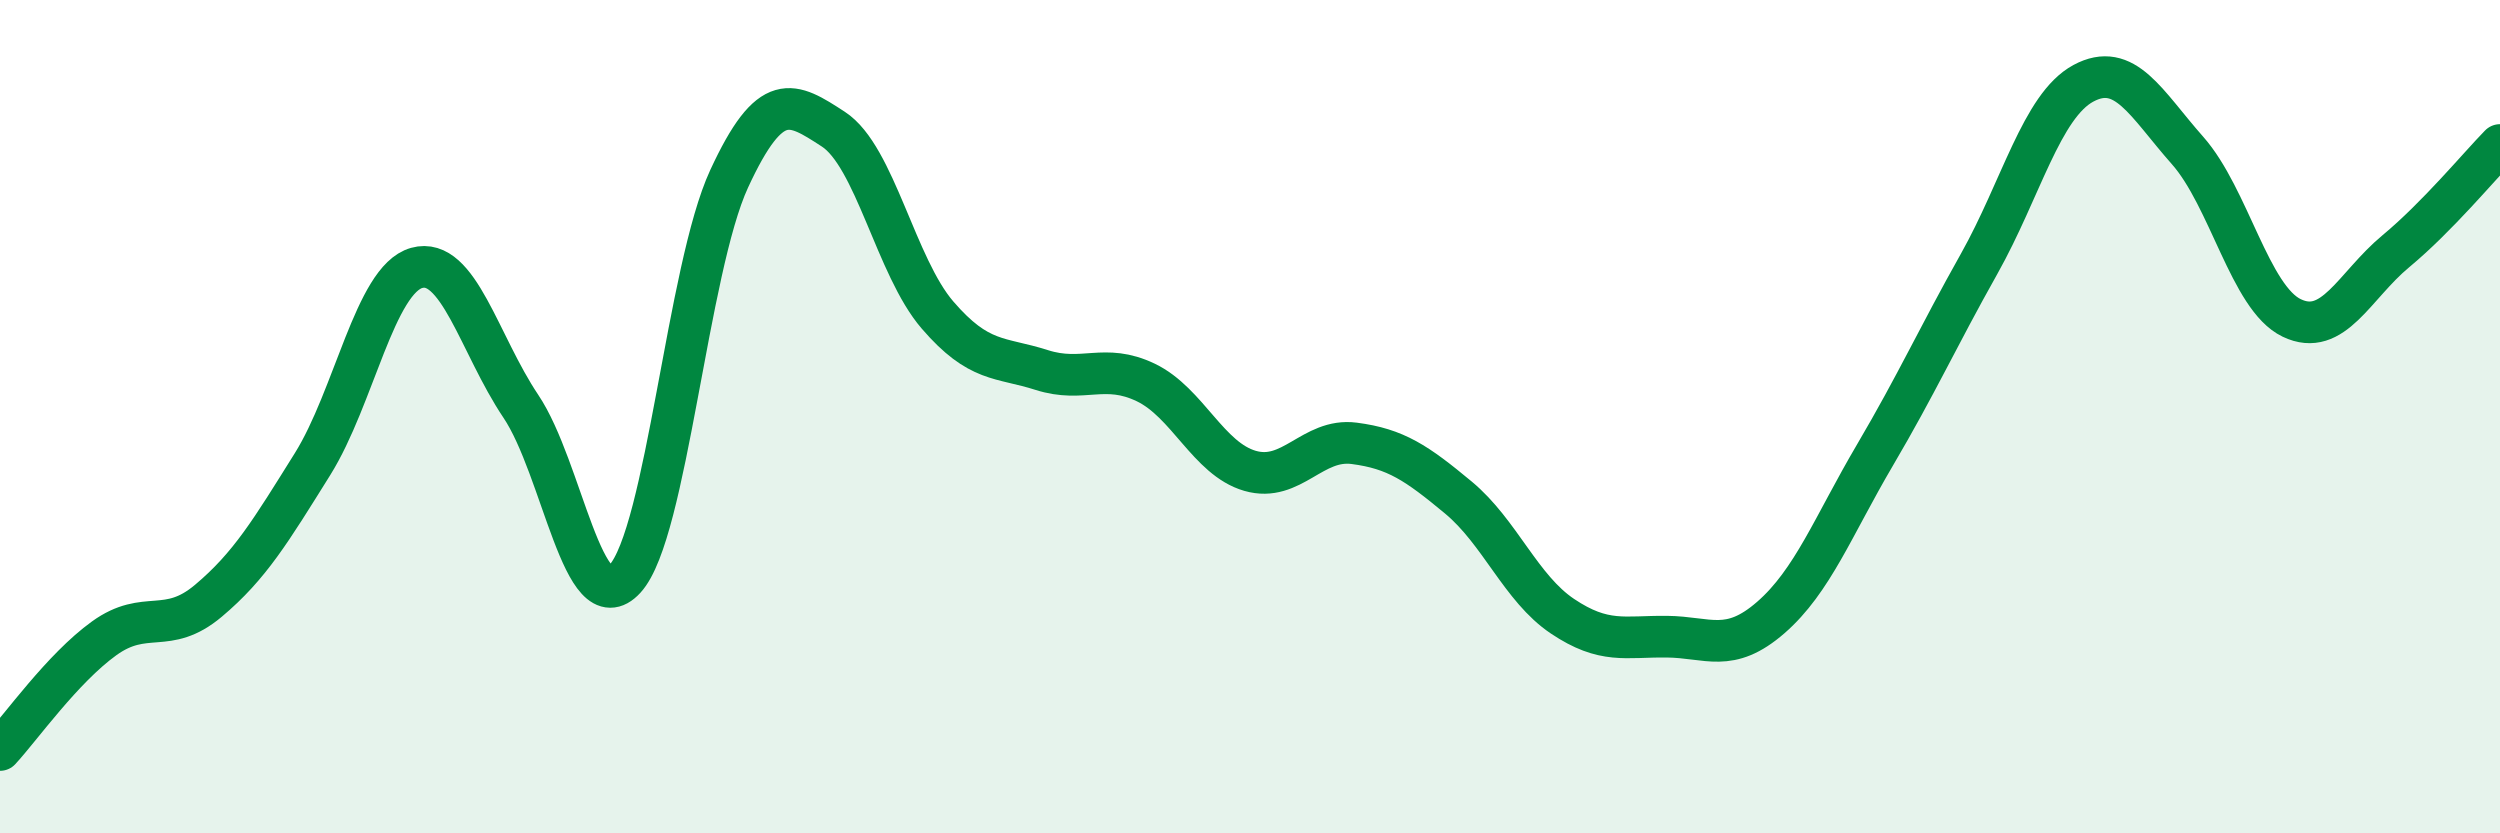 
    <svg width="60" height="20" viewBox="0 0 60 20" xmlns="http://www.w3.org/2000/svg">
      <path
        d="M 0,18 C 0.5,17.46 1.5,16.04 2.5,15.32 C 3.5,14.6 4,15.26 5,14.42 C 6,13.58 6.5,12.74 7.5,11.14 C 8.5,9.54 9,6.71 10,6.43 C 11,6.15 11.5,8.26 12.5,9.75 C 13.5,11.24 14,14.98 15,13.89 C 16,12.8 16.5,6.45 17.5,4.29 C 18.5,2.13 19,2.45 20,3.1 C 21,3.75 21.5,6.4 22.5,7.56 C 23.5,8.72 24,8.56 25,8.88 C 26,9.2 26.5,8.7 27.5,9.18 C 28.5,9.66 29,11.01 30,11.3 C 31,11.59 31.5,10.51 32.5,10.64 C 33.5,10.77 34,11.11 35,11.94 C 36,12.77 36.5,14.12 37.5,14.79 C 38.5,15.46 39,15.27 40,15.28 C 41,15.29 41.5,15.69 42.5,14.82 C 43.5,13.95 44,12.62 45,10.92 C 46,9.22 46.5,8.11 47.5,6.33 C 48.5,4.55 49,2.54 50,2 C 51,1.46 51.5,2.48 52.5,3.61 C 53.5,4.74 54,7.15 55,7.63 C 56,8.11 56.5,6.86 57.5,6.03 C 58.5,5.2 59.5,3.99 60,3.48L60 20L0 20Z"
        fill="#008740"
        opacity="0.1"
        stroke-linecap="round"
        stroke-linejoin="round"
      />
      <path
        d="M 0,18 C 0.5,17.46 1.5,16.04 2.5,15.32 C 3.5,14.6 4,15.26 5,14.42 C 6,13.58 6.5,12.74 7.5,11.14 C 8.5,9.54 9,6.71 10,6.43 C 11,6.15 11.5,8.26 12.5,9.75 C 13.5,11.24 14,14.98 15,13.89 C 16,12.8 16.5,6.45 17.5,4.29 C 18.5,2.13 19,2.45 20,3.1 C 21,3.75 21.5,6.4 22.5,7.56 C 23.5,8.72 24,8.56 25,8.88 C 26,9.2 26.5,8.7 27.5,9.18 C 28.5,9.66 29,11.01 30,11.3 C 31,11.59 31.5,10.51 32.5,10.64 C 33.5,10.77 34,11.11 35,11.94 C 36,12.77 36.5,14.12 37.5,14.79 C 38.5,15.46 39,15.27 40,15.28 C 41,15.29 41.5,15.69 42.5,14.82 C 43.5,13.95 44,12.62 45,10.92 C 46,9.22 46.5,8.11 47.5,6.33 C 48.5,4.55 49,2.54 50,2 C 51,1.46 51.5,2.48 52.5,3.61 C 53.5,4.74 54,7.15 55,7.63 C 56,8.11 56.5,6.86 57.5,6.03 C 58.5,5.2 59.5,3.99 60,3.48"
        stroke="#008740"
        stroke-width="1"
        fill="none"
        stroke-linecap="round"
        stroke-linejoin="round"
      />
    </svg>
  